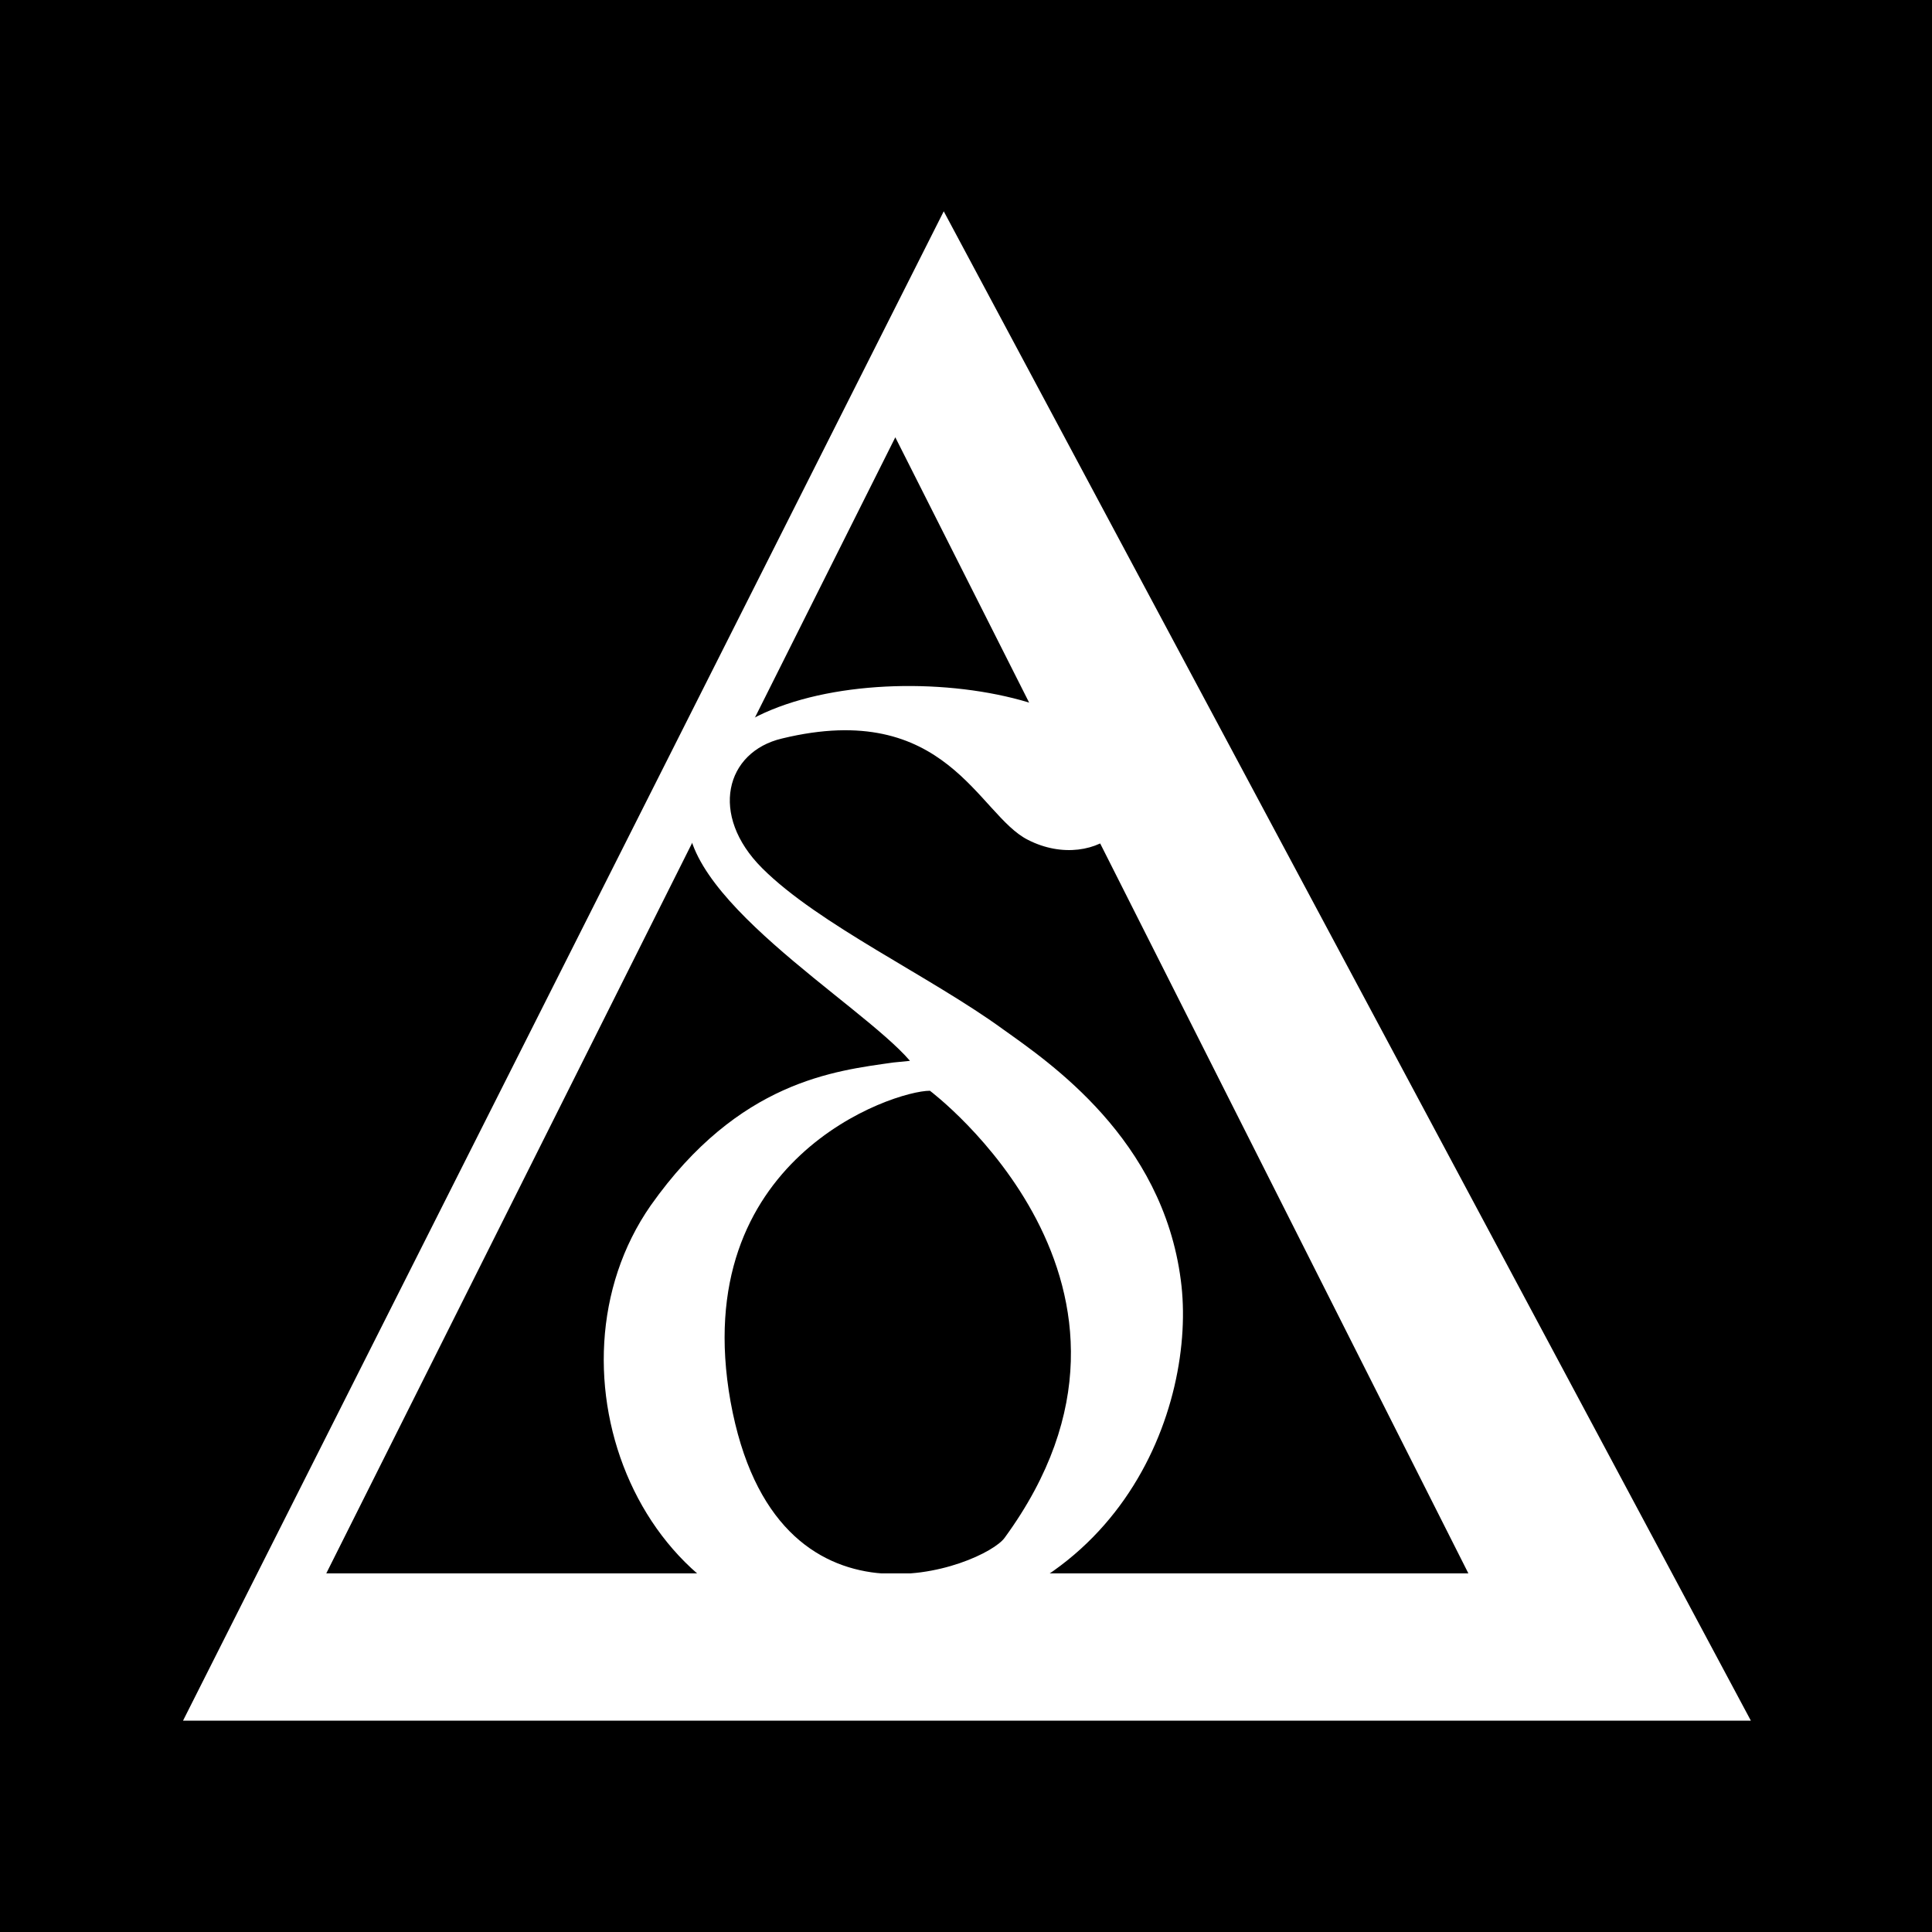 <svg width="1024" height="1024" viewBox="0 0 1024 1024" fill="none" xmlns="http://www.w3.org/2000/svg">
<rect width="1024" height="1024" fill="black"/>
<path d="M500.201 112L97 912H928L500.201 112ZM474.532 231.786L778.269 833.925H172.933L474.532 231.786Z" fill="white"/>
<path d="M625.855 678.516C616.169 603.66 556.282 563.149 531.624 545.536C492.874 517.356 433.87 490.052 403.927 460.111C375.747 431.931 384.554 398.464 414.494 391.417C501.68 370.281 518.412 431.927 544.832 445.137C580.939 463.63 621.45 431.927 585.342 394.057C541.309 348.264 368.698 350.024 365.175 427.524C355.486 473.317 455.884 531.443 482.304 562.266L473.498 563.146C442.674 567.549 391.595 572.833 344.92 638.883C284.153 726.07 339.637 867.857 455.884 864.334C594.149 859.934 634.66 744.564 625.853 678.513L625.855 678.516ZM532.504 815.02C521.938 829.99 410.972 874.023 387.194 742.806C364.298 614.229 473.5 578.122 492.874 578.122C492.874 578.122 630.258 681.16 532.504 815.021V815.02Z" fill="white"/>
</svg>
